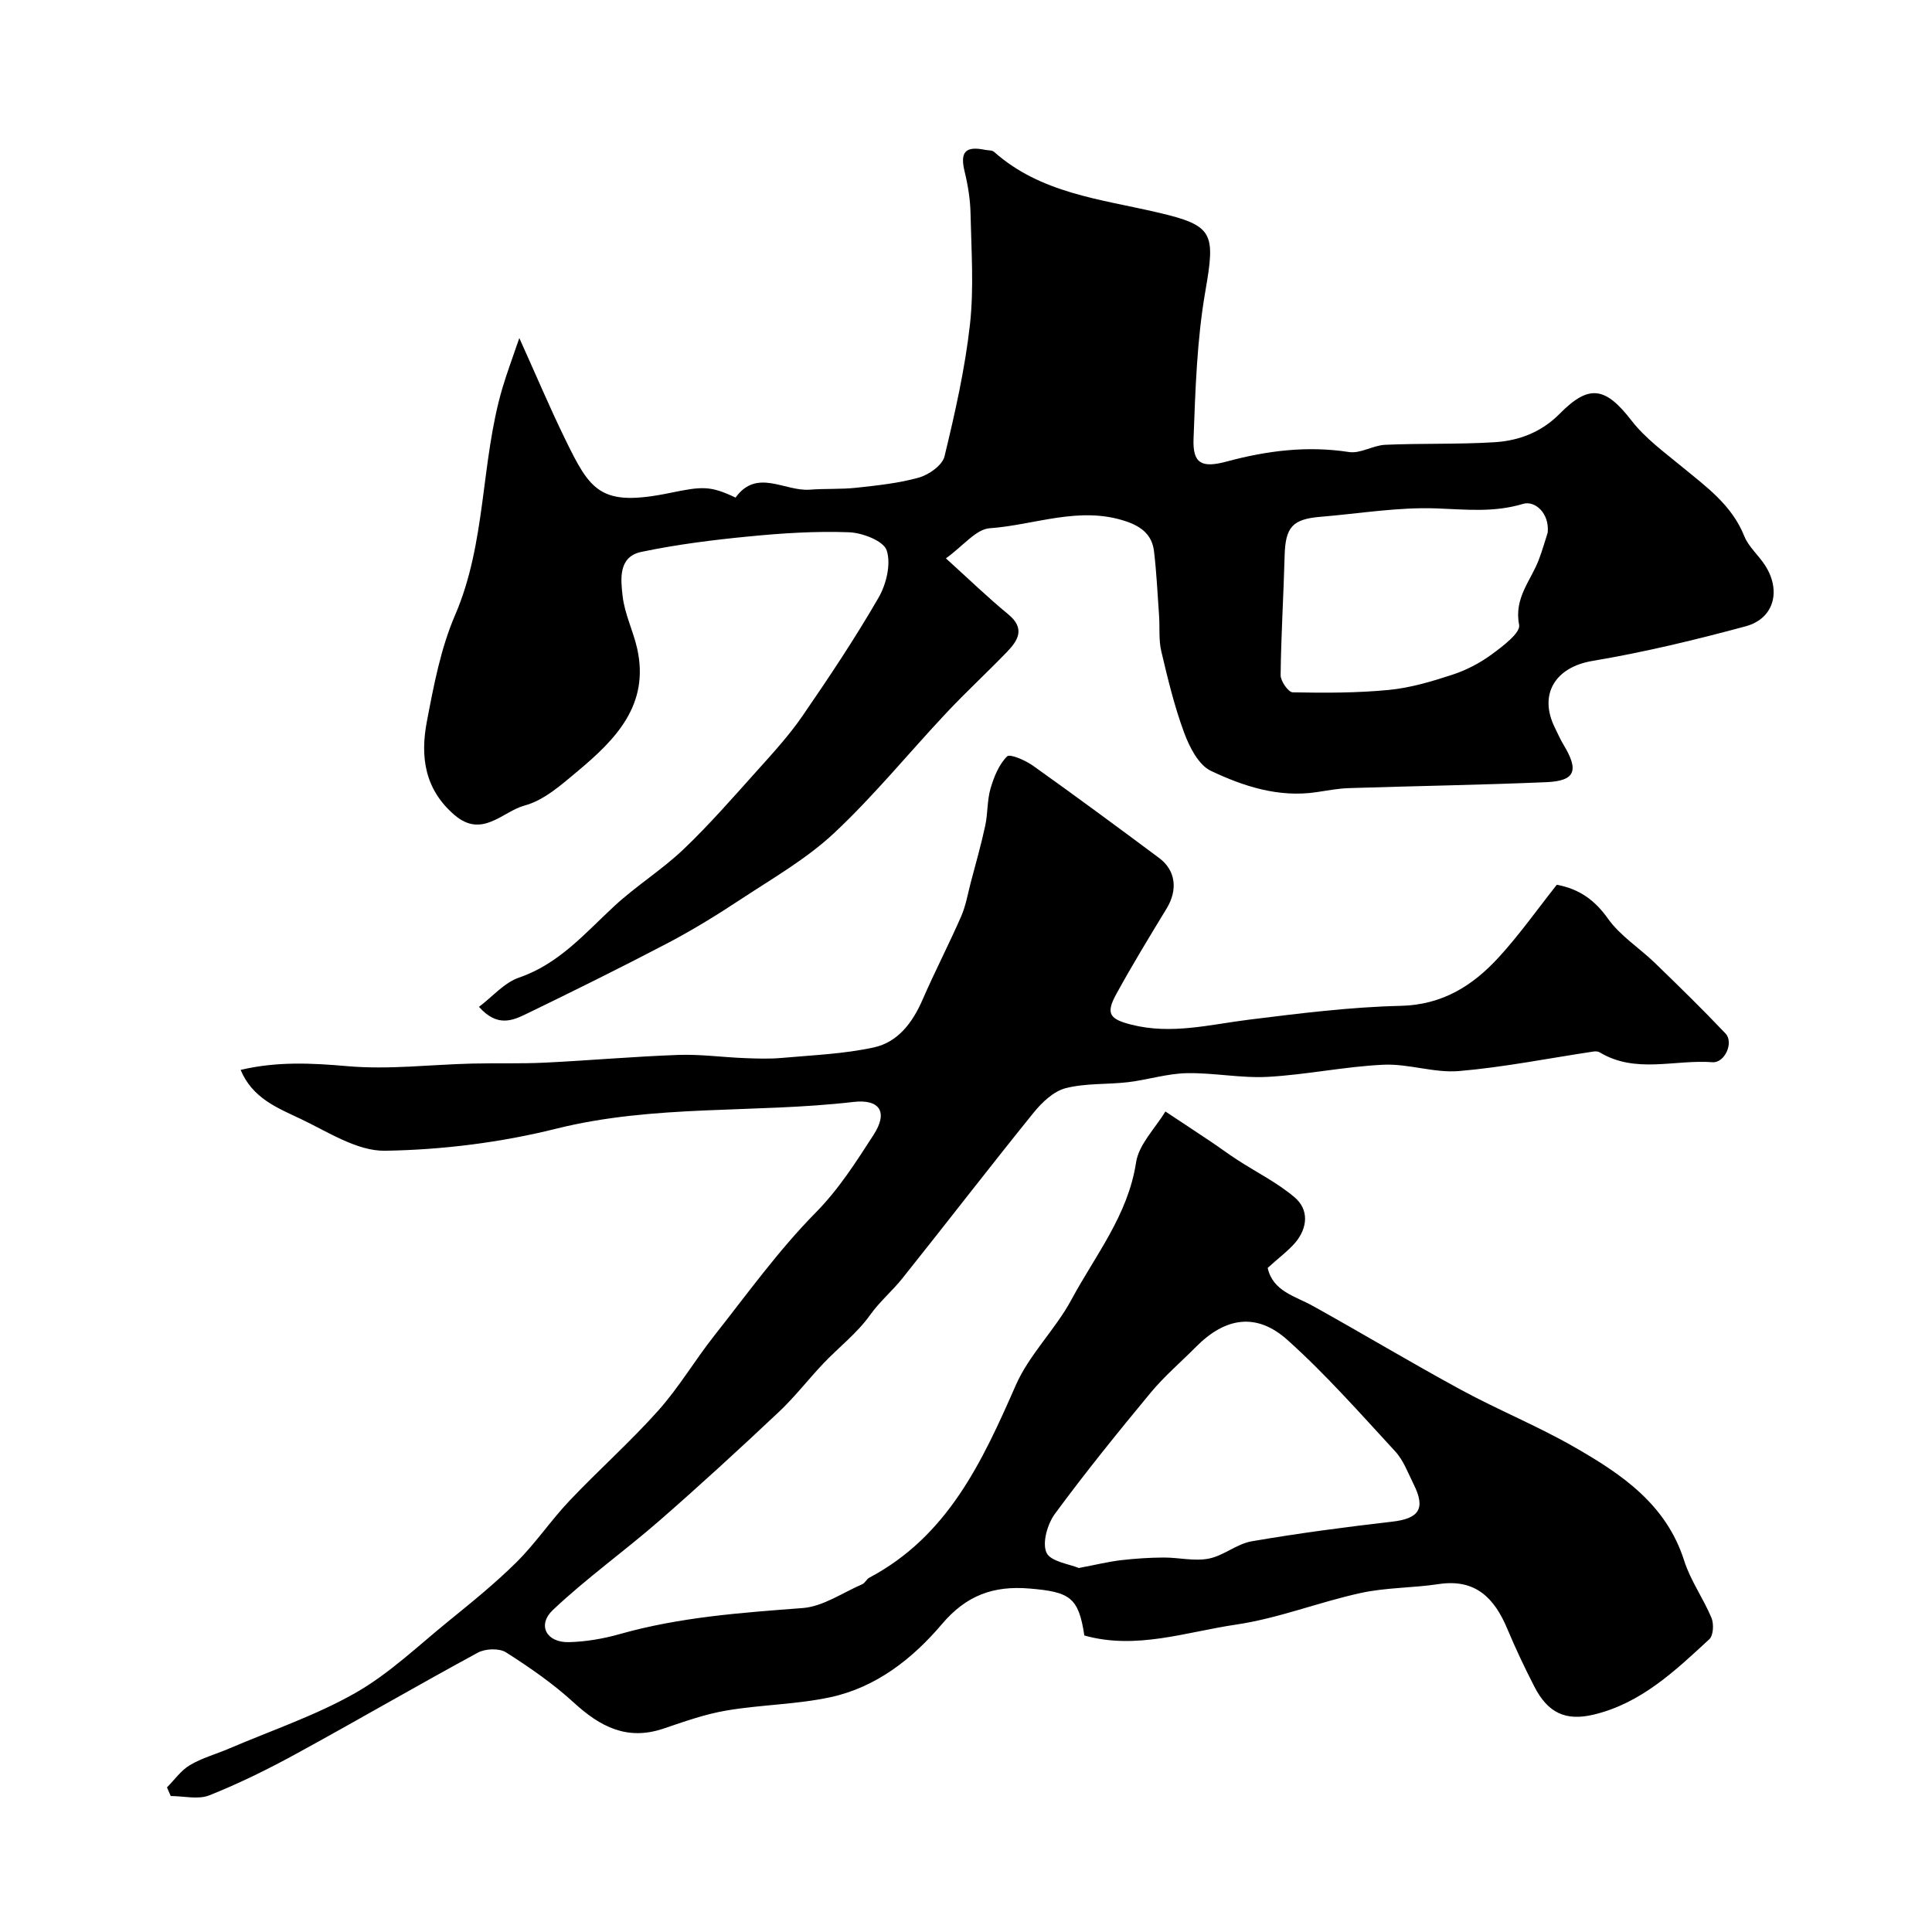 <svg enable-background="new 0 0 400 400" viewBox="0 0 400 400" xmlns="http://www.w3.org/2000/svg"><path d="m262.46 262.51c1.08 4.86 5.66 5.81 9.41 7.9 10.27 5.71 20.35 11.76 30.68 17.37 7.67 4.16 15.82 7.47 23.38 11.81 9.76 5.59 19.04 11.82 22.76 23.53 1.31 4.13 3.98 7.82 5.66 11.86.51 1.24.39 3.63-.45 4.4-7.08 6.54-14.13 13.27-23.94 15.61-5.8 1.39-9.48-.34-12.28-5.78-2.01-3.91-3.9-7.9-5.6-11.96-2.67-6.38-6.59-10.44-14.23-9.28-5.34.81-10.86.69-16.12 1.84-8.67 1.89-17.07 5.26-25.79 6.54-10.36 1.52-20.71 5.28-31.44 2.26-1.19-7.94-3.02-9.02-11.32-9.72-7.57-.64-13.15 1.45-18.17 7.37-6.07 7.15-13.58 13.06-23 15.11-7.06 1.53-14.43 1.56-21.58 2.77-4.45.75-8.79 2.3-13.1 3.76-7.49 2.52-13.07-.39-18.5-5.37-4.29-3.93-9.15-7.3-14.07-10.43-1.41-.89-4.28-.78-5.84.07-12.6 6.83-24.99 14.05-37.57 20.92-5.83 3.19-11.83 6.15-18 8.61-2.32.93-5.31.15-8 .15-.26-.6-.52-1.19-.78-1.79 1.56-1.56 2.89-3.51 4.73-4.6 2.49-1.48 5.38-2.27 8.08-3.42 8.78-3.76 17.94-6.84 26.19-11.53 6.97-3.96 12.94-9.71 19.23-14.82 4.85-3.94 9.74-7.89 14.16-12.28 3.95-3.92 7.1-8.64 10.94-12.69 6.01-6.34 12.57-12.17 18.38-18.67 4.28-4.79 7.59-10.44 11.59-15.5 6.82-8.64 13.3-17.67 20.99-25.47 4.86-4.93 8.39-10.54 12.01-16.13 3.04-4.7 1.31-7.44-4.21-6.8-20.44 2.37-41.19.47-61.49 5.53-11.51 2.87-23.58 4.38-35.44 4.57-5.82.09-11.85-3.93-17.54-6.62-4.72-2.24-9.92-4.24-12.37-10.12 7.56-1.78 14.71-1.42 22.13-.77 8.52.75 17.19-.33 25.79-.54 5.02-.12 10.05.05 15.06-.19 9.22-.45 18.43-1.27 27.66-1.6 4.55-.16 9.12.48 13.69.66 2.57.1 5.17.19 7.72-.04 6.37-.57 12.83-.82 19.04-2.17 4.99-1.09 8.03-5.13 10.09-9.87 2.53-5.82 5.46-11.46 8-17.27.96-2.2 1.37-4.65 1.98-6.99 1.03-3.92 2.15-7.81 3-11.77.55-2.53.38-5.24 1.1-7.71.7-2.39 1.73-4.96 3.42-6.64.6-.6 3.83.82 5.41 1.95 8.78 6.25 17.45 12.65 26.08 19.08 3.47 2.59 3.88 6.63 1.54 10.47-3.56 5.85-7.13 11.71-10.42 17.71-2.26 4.11-1.31 5.19 3.11 6.32 8.3 2.11 16.26-.02 24.38-1.03 10.42-1.29 20.9-2.62 31.38-2.86 8.66-.2 14.92-4.17 20.3-10.03 4.3-4.69 8-9.94 12.04-15.04 4.61.86 7.83 3.12 10.6 7.03 2.53 3.55 6.49 6.05 9.7 9.15 4.96 4.8 9.9 9.62 14.64 14.63 1.73 1.82-.14 6.13-2.73 5.93-7.78-.59-15.91 2.45-23.34-2.05-.32-.19-.82-.22-1.21-.17-9.3 1.39-18.55 3.25-27.89 4.05-5.14.44-10.47-1.55-15.66-1.31-7.99.37-15.93 2.07-23.92 2.51-5.58.31-11.24-.88-16.85-.76-4.04.09-8.04 1.37-12.08 1.86-4.32.51-8.81.18-12.96 1.25-2.49.64-4.89 2.93-6.61 5.05-9.17 11.34-18.06 22.9-27.16 34.29-2.11 2.65-4.71 4.81-6.74 7.66-2.66 3.73-6.45 6.63-9.65 10-3.13 3.3-5.92 6.94-9.23 10.05-8.12 7.64-16.33 15.19-24.73 22.51-7.22 6.29-15.07 11.89-22.02 18.46-3.32 3.14-1.35 6.78 3.29 6.67 3.54-.09 7.16-.71 10.58-1.68 12.39-3.51 25.08-4.41 37.84-5.38 4.21-.32 8.24-3.17 12.33-4.93.57-.25.89-1.05 1.45-1.35 16.27-8.63 23.39-24.03 30.34-39.86 2.79-6.36 8.19-11.53 11.52-17.71 4.94-9.19 11.72-17.48 13.38-28.42.57-3.73 3.96-7.04 6.07-10.54 3.19 2.11 6.39 4.22 9.57 6.35 1.79 1.2 3.52 2.5 5.33 3.67 3.96 2.57 8.28 4.72 11.85 7.75 3 2.55 2.71 6.26.21 9.31-1.53 1.79-3.56 3.27-5.78 5.31zm-39.11 62.13c3.64-.69 6.18-1.32 8.75-1.62 2.92-.34 5.87-.53 8.8-.55 3.12-.02 6.34.81 9.33.23 3.09-.59 5.83-3.06 8.92-3.59 9.63-1.66 19.34-2.94 29.05-4.06 5.6-.64 7.01-2.68 4.49-7.73-1.17-2.34-2.1-4.95-3.82-6.82-7.25-7.86-14.36-15.94-22.3-23.06-6.42-5.76-12.89-4.71-18.95 1.41-3.13 3.16-6.55 6.07-9.38 9.48-6.79 8.2-13.5 16.49-19.81 25.06-1.56 2.12-2.69 6-1.77 8.06.85 1.88 4.76 2.36 6.69 3.19z" fill="#000001"/><path d="m107.52 69.99c3.48 7.71 6.29 14.37 9.45 20.85 5.28 10.85 7.33 14.18 21.77 11.21 6.66-1.37 8.29-1.52 13.55.97 4.41-6.13 10.17-1.23 15.4-1.64 3.2-.25 6.44-.05 9.63-.4 4.36-.48 8.79-.93 12.98-2.12 2.06-.59 4.81-2.55 5.25-4.37 2.18-9.01 4.24-18.12 5.27-27.32.84-7.57.28-15.31.12-22.97-.06-2.91-.54-5.87-1.23-8.7-.97-3.99.13-5.32 4.21-4.48.64.13 1.47.05 1.89.42 9.67 8.6 22.07 9.79 33.88 12.55 11.58 2.7 11.97 4.21 9.86 16.33-1.74 10.02-2.06 20.33-2.44 30.53-.2 5.22 1.75 6.08 6.92 4.69 8.28-2.23 16.63-3.29 25.27-1.95 2.36.37 4.97-1.39 7.5-1.5 7.53-.33 15.08-.07 22.6-.53 5.1-.31 9.77-2.09 13.57-5.95 6.09-6.17 9.47-5.45 14.83 1.48 2.82 3.65 6.73 6.49 10.34 9.47 5.06 4.17 10.4 7.96 12.99 14.43.88 2.2 2.91 3.92 4.25 5.97 3.46 5.25 1.96 11.1-3.93 12.7-10.49 2.84-21.11 5.39-31.81 7.19-7.56 1.27-11.18 6.85-7.71 13.83.58 1.17 1.1 2.38 1.77 3.49 3.25 5.37 2.46 7.51-3.52 7.77-13.61.58-27.24.79-40.85 1.23-2.27.07-4.53.5-6.78.84-7.81 1.16-15.08-1.2-21.86-4.42-2.55-1.21-4.43-4.93-5.53-7.91-2.02-5.45-3.39-11.17-4.73-16.85-.56-2.38-.28-4.94-.46-7.41-.31-4.42-.52-8.86-1.04-13.26-.4-3.37-2.51-5.12-5.85-6.24-9.63-3.22-18.83.79-28.19 1.45-2.82.2-5.41 3.61-9.05 6.23 4.77 4.32 8.69 8.12 12.89 11.57 3.59 2.95 2.06 5.42-.29 7.85-4.1 4.24-8.44 8.25-12.48 12.55-7.79 8.29-15 17.17-23.28 24.92-5.75 5.38-12.8 9.4-19.43 13.78-4.89 3.23-9.91 6.31-15.09 9.03-9.66 5.06-19.44 9.89-29.25 14.65-2.87 1.39-6.01 2.71-9.74-1.49 2.84-2.15 5.24-5.01 8.26-6.05 8.3-2.84 13.66-9.17 19.74-14.8 4.52-4.19 9.86-7.51 14.32-11.75 5.37-5.12 10.27-10.75 15.24-16.28 3.29-3.66 6.64-7.32 9.42-11.36 5.5-7.99 10.89-16.08 15.74-24.47 1.61-2.78 2.62-6.98 1.69-9.8-.64-1.96-5.03-3.65-7.81-3.75-6.9-.26-13.87.19-20.76.87-7.45.72-14.93 1.66-22.25 3.2-4.79 1.01-4.25 5.69-3.85 9.17.42 3.66 2.17 7.15 3 10.79 2.64 11.7-4.47 18.88-12.34 25.46-3.34 2.79-6.94 6.01-10.94 7.08-4.59 1.23-8.79 6.9-14.54 1.96-6.23-5.35-7.09-12.16-5.71-19.36 1.42-7.45 2.86-15.11 5.84-22.02 6.51-15.1 5.27-31.63 9.8-47.01.94-3.18 2.12-6.29 3.5-10.35zm212.91 40.3c.41-4.06-2.66-6.7-5.09-5.97-6.06 1.83-11.82 1.16-17.89.94-7.99-.3-16.05 1.08-24.07 1.74-5.82.48-7.25 2.16-7.41 8.04-.22 8.25-.74 16.5-.83 24.75-.01 1.23 1.6 3.53 2.5 3.55 6.64.13 13.32.14 19.92-.5 4.44-.43 8.85-1.74 13.12-3.14 2.89-.94 5.72-2.42 8.17-4.22 2.29-1.68 6-4.48 5.67-6.11-1.11-5.6 2.47-9.18 4.11-13.58.68-1.8 1.21-3.66 1.8-5.5z" fill="#000001"/></svg>